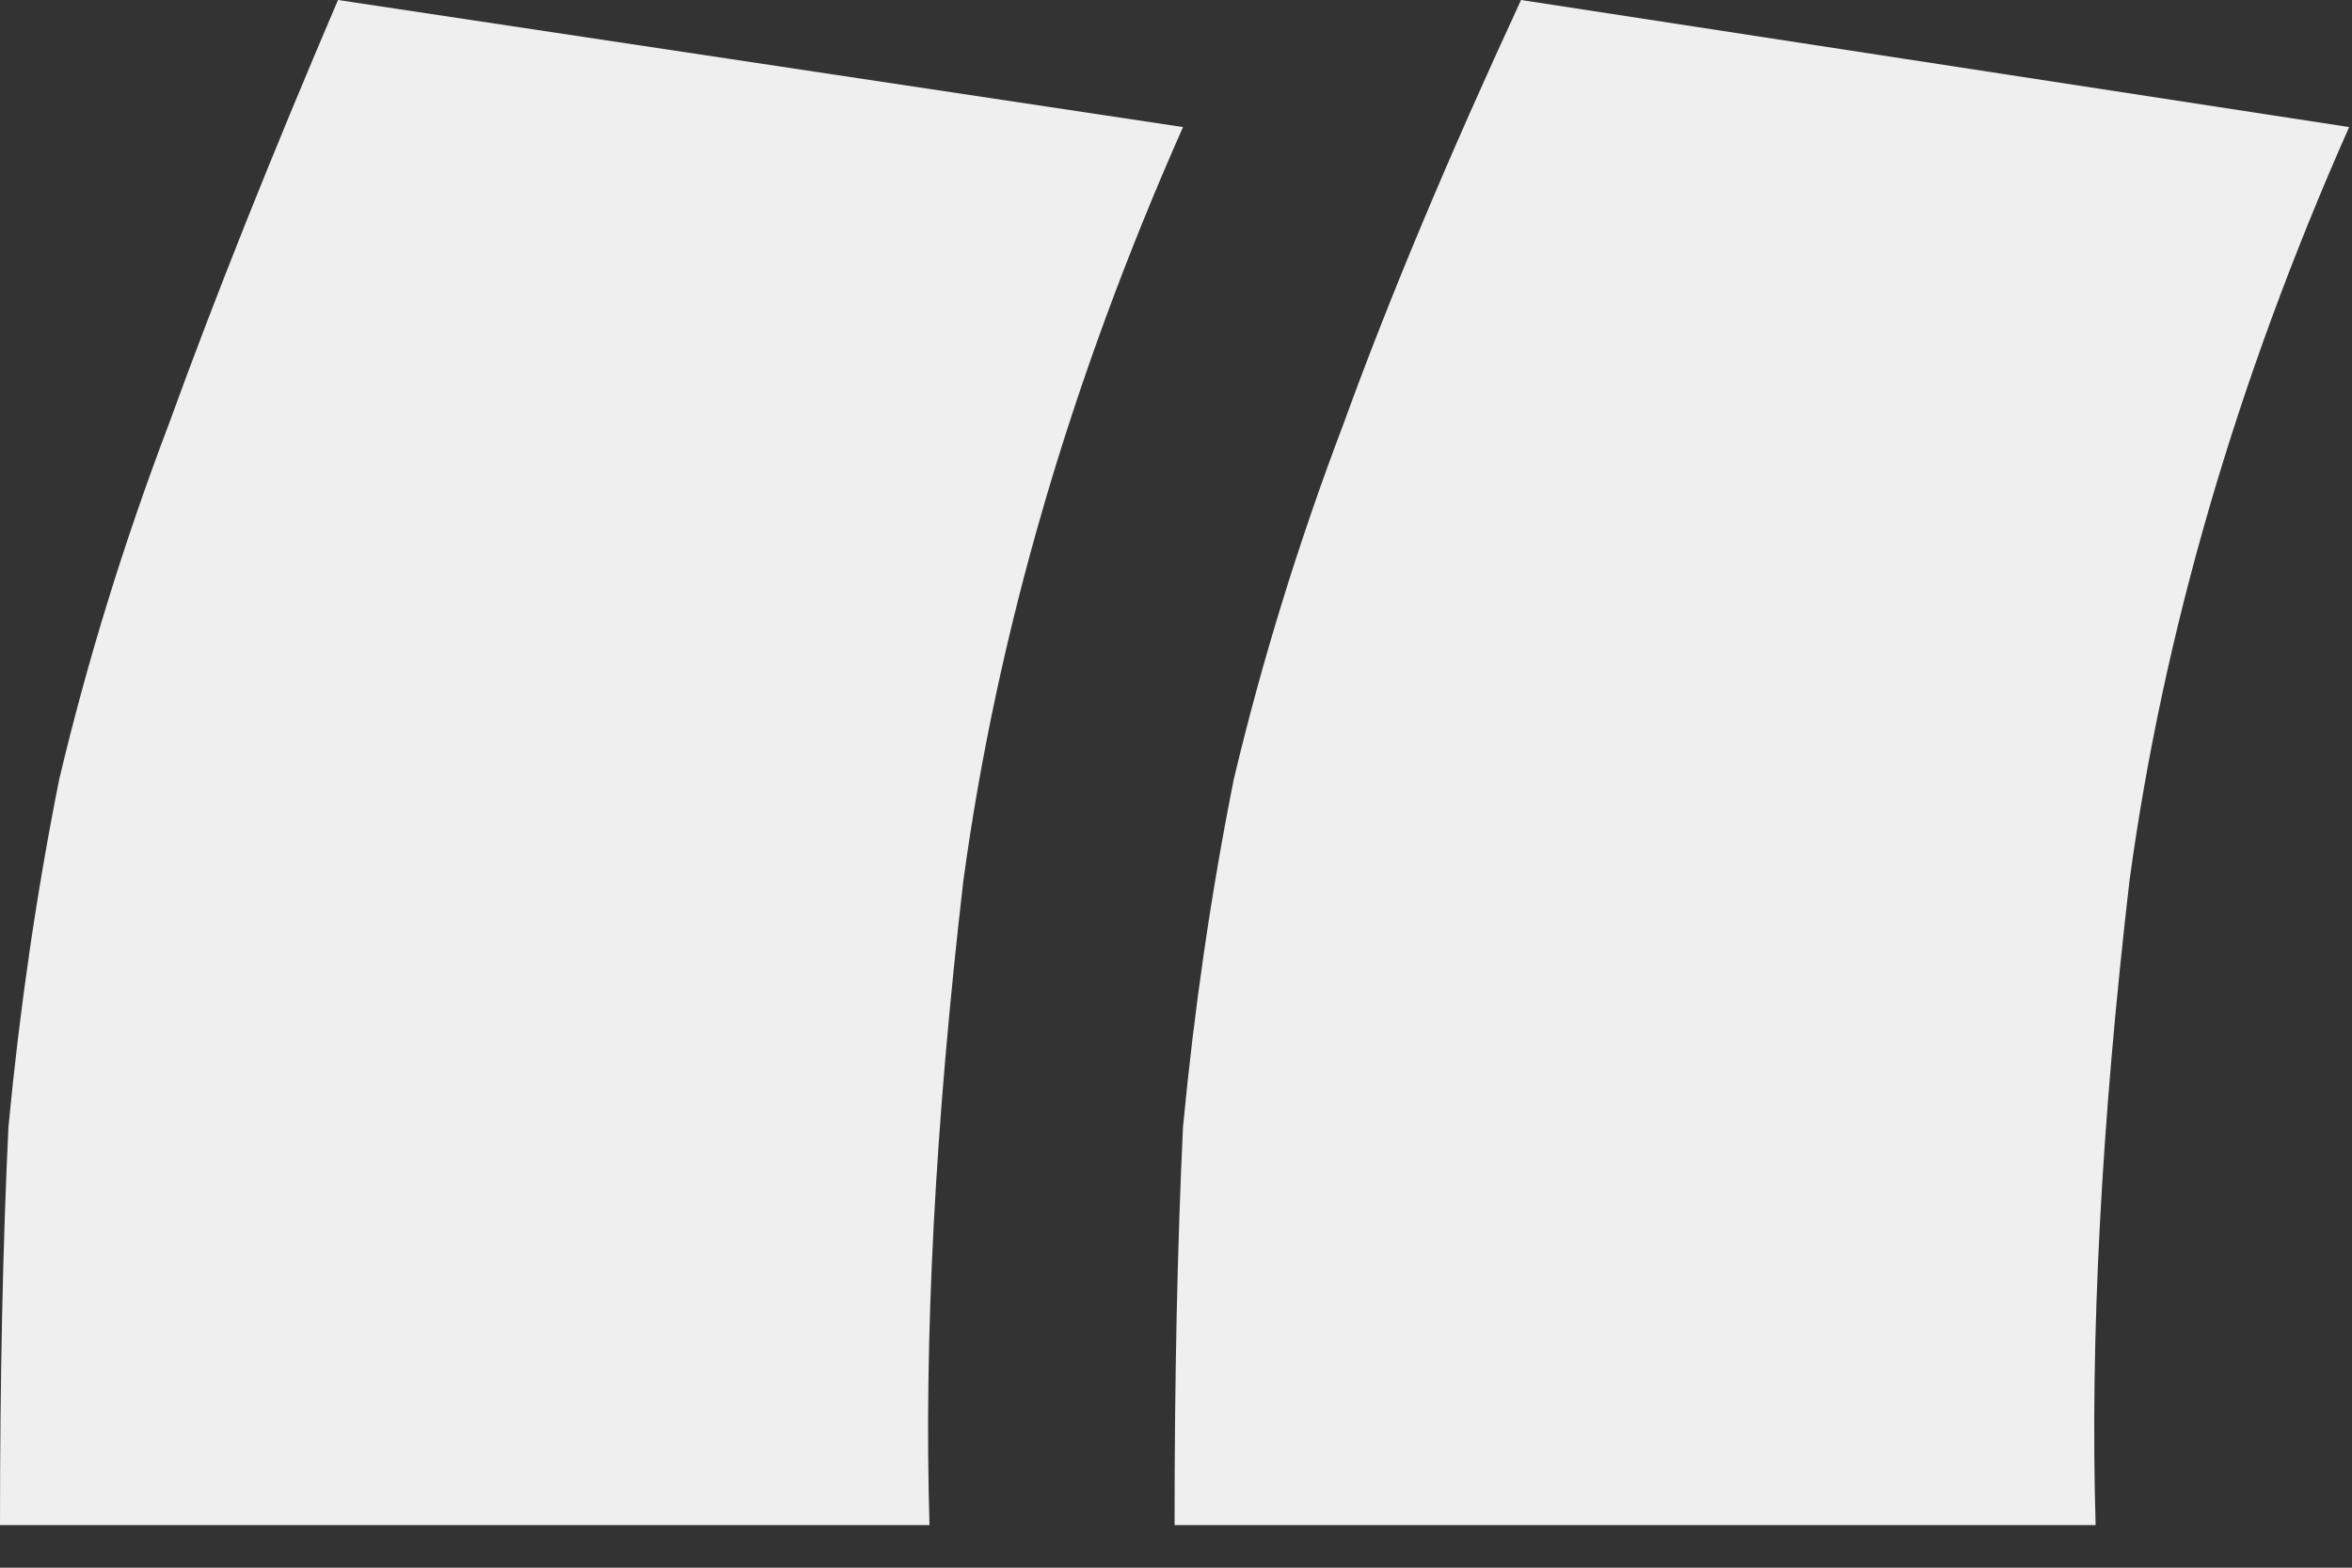 <svg width="51" height="34" viewBox="0 0 51 34" fill="none" xmlns="http://www.w3.org/2000/svg">
<rect x="0" y="0" width="51" height="34" fill="#333333" stroke="none"/>
<path d="M7.329 0L25.652 2.756C23.209 8.269 21.621 13.721 20.888 19.111C20.278 24.379 20.033 29.034 20.155 33.077H0C0 29.892 0.061 27.013 0.183 24.44C0.428 21.867 0.794 19.356 1.283 16.906C1.893 14.333 2.687 11.761 3.665 9.188C4.642 6.493 5.863 3.43 7.329 0ZM32.982 0L50.938 2.756C48.495 8.269 46.907 13.721 46.174 19.111C45.564 24.379 45.319 29.034 45.441 33.077H25.469C25.469 29.892 25.53 27.013 25.652 24.44C25.897 21.867 26.263 19.356 26.752 16.906C27.363 14.333 28.157 11.761 29.134 9.188C30.111 6.493 31.394 3.43 32.982 0Z" fill="#EFEFEF"/>
</svg>
